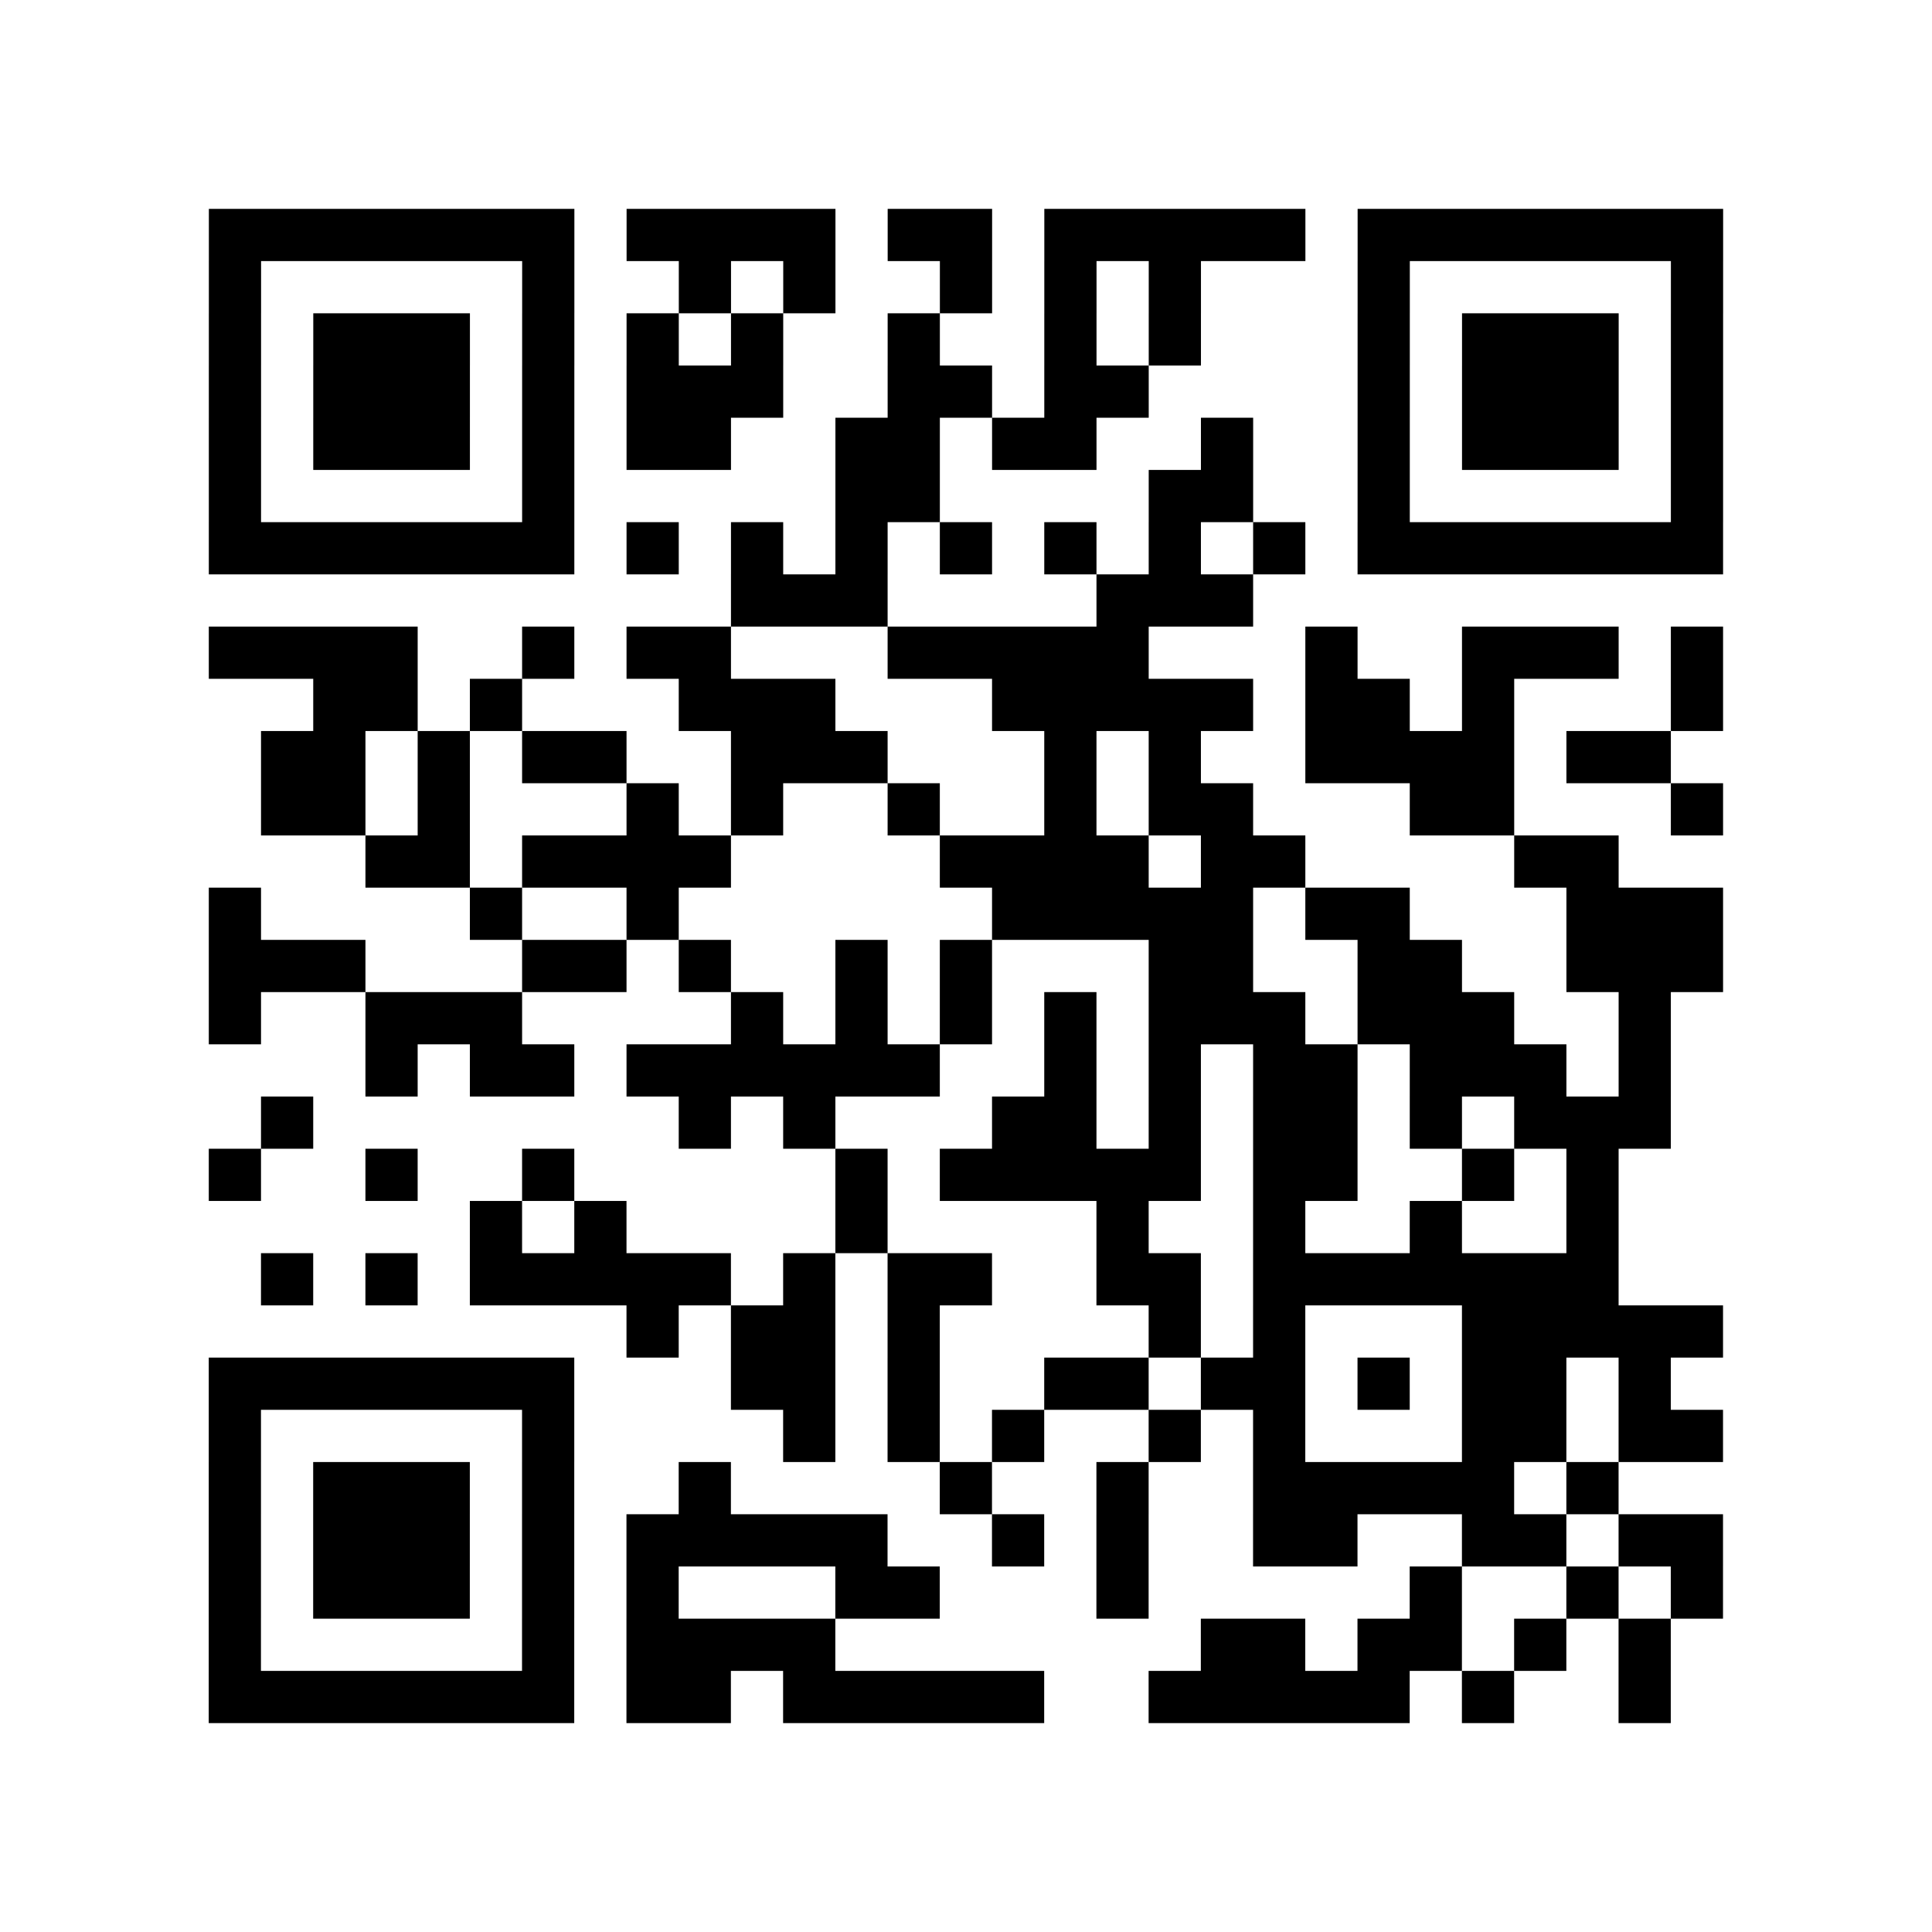 <?xml version="1.0" encoding="utf-8"?>
<svg xmlns="http://www.w3.org/2000/svg" width="37" height="37" class="segno"><path class="qrline" stroke="#000" d="M4 4.5h7m1 0h4m1 0h2m1 0h5m1 0h7m-29 1h1m5 0h1m2 0h1m1 0h1m2 0h1m1 0h1m1 0h1m3 0h1m5 0h1m-29 1h1m1 0h3m1 0h1m1 0h1m1 0h1m2 0h1m2 0h1m1 0h1m3 0h1m1 0h3m1 0h1m-29 1h1m1 0h3m1 0h1m1 0h3m2 0h2m1 0h2m4 0h1m1 0h3m1 0h1m-29 1h1m1 0h3m1 0h1m1 0h2m2 0h2m1 0h2m2 0h1m2 0h1m1 0h3m1 0h1m-29 1h1m5 0h1m5 0h2m4 0h2m2 0h1m5 0h1m-29 1h7m1 0h1m1 0h1m1 0h1m1 0h1m1 0h1m1 0h1m1 0h1m1 0h7m-19 1h3m4 0h3m-20 1h4m2 0h1m1 0h2m3 0h5m3 0h1m2 0h3m1 0h1m-27 1h2m1 0h1m3 0h3m3 0h5m1 0h2m1 0h1m3 0h1m-28 1h2m1 0h1m1 0h2m2 0h3m3 0h1m1 0h1m2 0h4m1 0h2m-27 1h2m1 0h1m3 0h1m1 0h1m2 0h1m2 0h1m1 0h2m3 0h2m3 0h1m-26 1h2m1 0h4m4 0h4m1 0h2m4 0h2m-27 1h1m4 0h1m2 0h1m6 0h5m1 0h2m3 0h3m-29 1h3m3 0h2m1 0h1m2 0h1m1 0h1m3 0h2m2 0h2m2 0h3m-29 1h1m2 0h3m4 0h1m1 0h1m1 0h1m1 0h1m1 0h3m1 0h3m2 0h1m-25 1h1m1 0h2m1 0h6m2 0h1m1 0h1m1 0h2m1 0h3m1 0h1m-27 1h1m7 0h1m1 0h1m3 0h2m1 0h1m1 0h2m1 0h1m1 0h3m-28 1h1m2 0h1m2 0h1m5 0h1m1 0h5m1 0h2m2 0h1m1 0h1m-22 1h1m1 0h1m4 0h1m4 0h1m2 0h1m2 0h1m2 0h1m-26 1h1m1 0h1m1 0h5m1 0h1m1 0h2m2 0h2m1 0h7m-19 1h1m1 0h2m1 0h1m4 0h1m1 0h1m3 0h5m-29 1h7m3 0h2m1 0h1m2 0h2m1 0h2m1 0h1m1 0h2m1 0h1m-28 1h1m5 0h1m4 0h1m1 0h1m1 0h1m2 0h1m1 0h1m3 0h2m1 0h2m-29 1h1m1 0h3m1 0h1m2 0h1m4 0h1m2 0h1m2 0h5m1 0h1m-27 1h1m1 0h3m1 0h1m1 0h5m2 0h1m1 0h1m2 0h2m2 0h2m1 0h2m-29 1h1m1 0h3m1 0h1m1 0h1m3 0h2m3 0h1m5 0h1m2 0h1m1 0h1m-29 1h1m5 0h1m1 0h4m7 0h2m1 0h2m1 0h1m1 0h1m-28 1h7m1 0h2m1 0h5m2 0h5m1 0h1m2 0h1"/></svg>
